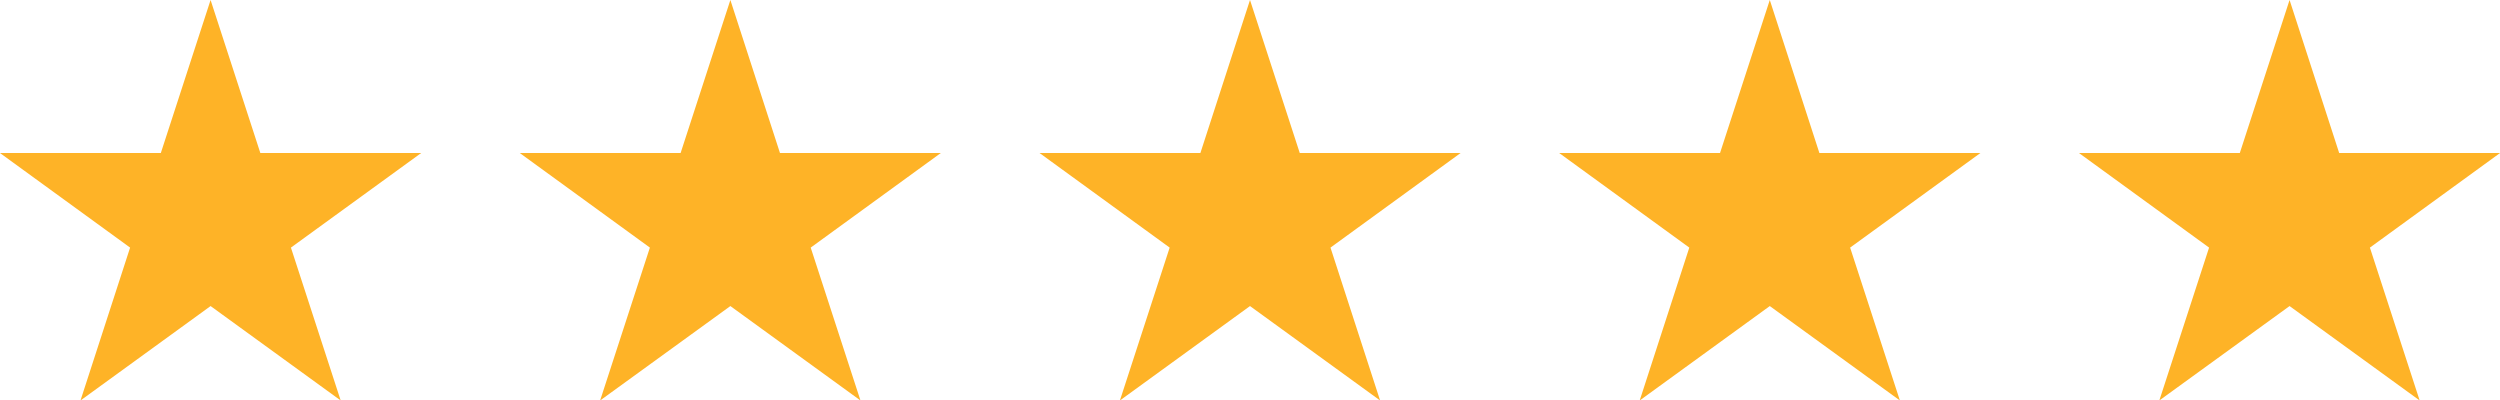 <svg id="Layer_1" data-name="Layer 1" xmlns="http://www.w3.org/2000/svg" viewBox="0 0 166.8 26.72"><defs><style>.cls-1{fill:#feb327}</style></defs><path class="cls-1" d="M28.23 10.3H17.5L14.18.09 10.86 10.3H.13l8.68 6.31-3.31 10.2 8.68-6.3 8.68 6.3-3.32-10.2ZM62.9 10.3H52.17L48.86.09 45.54 10.3H34.81l8.68 6.31-3.32 10.2 8.69-6.3 8.68 6.3-3.32-10.2ZM97.58 10.3H86.85L83.53.09 80.22 10.3H69.49l8.68 6.31-3.32 10.2 8.68-6.3 8.68 6.3-3.31-10.2ZM132.26 10.3h-10.74L118.21.09l-3.32 10.21h-10.73l8.68 6.31-3.31 10.2 8.68-6.3 8.68 6.3-3.32-10.2ZM166.93 10.3H156.2L152.89.09l-3.32 10.21h-10.73l8.68 6.31-3.32 10.2 8.69-6.3 8.68 6.3-3.32-10.2Z" transform="translate(-.13 -.09)"/></svg>
